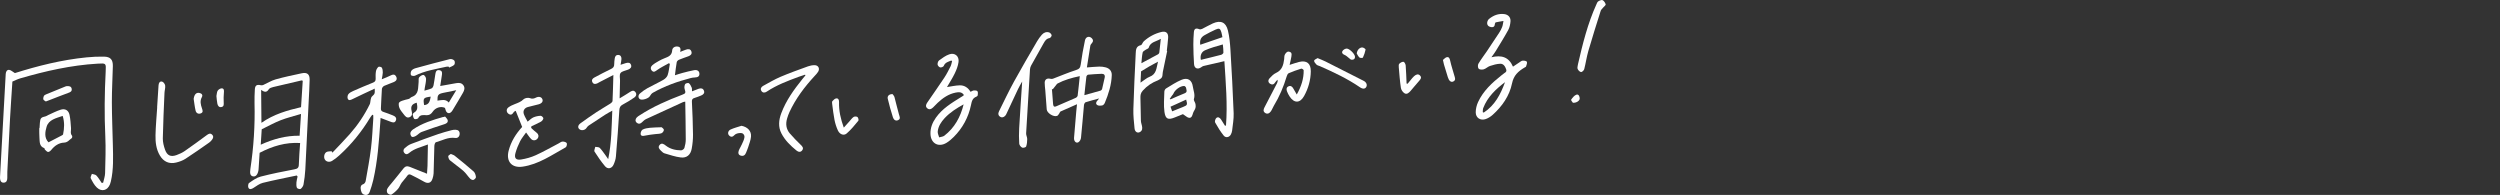 <?xml version="1.0" encoding="utf-8"?>
<!-- Generator: Adobe Illustrator 27.3.1, SVG Export Plug-In . SVG Version: 6.00 Build 0)  -->
<svg version="1.1" id="レイヤー_1" xmlns="http://www.w3.org/2000/svg" xmlns:xlink="http://www.w3.org/1999/xlink" x="0px"
	 y="0px" width="589.606px" height="45.981px" viewBox="0 0 589.606 45.981" style="enable-background:new 0 0 589.606 45.981;"
	 xml:space="preserve">
<rect x="0" y="0" width="589.606" height="45.981" fill="#333333" stroke="none"/>
<style type="text/css">
	.st0{fill:#FFFFFF;}
</style>
<g>
	<g>
		<path class="st0" d="M69.981,41.387c-2.673,0.57-5.359,1.087-8.011,1.742c-0.784,0.194-1.49,0.749-2.196,1.194
			c-0.43,0.271-0.906,0.449-1.169-0.007c-0.163-0.283-0.089-0.997,0.134-1.153c0.854-0.598,1.758-1.258,2.742-1.514
			c2.62-0.683,5.286-1.202,7.947-1.712c0.706-0.135,1.032-0.322,1.051-1.108c0.04-1.684,0.195-3.365,0.306-5.102
			c-3.444-0.201-6.516,0.736-9.552,2.312c-0.071,1.102-0.154,2.401-0.237,3.7c-0.008,0.13-0.009,0.262-0.031,0.39
			c-0.184,1.072-0.659,1.599-1.311,1.463c-0.591-0.124-0.772-0.635-0.606-1.733c0.781-5.15,1.116-10.327,0.981-15.536
			c-0.027-1.053,0.02-2.11,0.07-3.164c0.049-1.026,0.446-1.291,1.44-1.055c0.17,0.04,0.387,0.01,0.549-0.062
			c0.978-0.438,1.908-1.036,2.926-1.322c2.027-0.57,4.095-0.995,6.156-1.439c1.266-0.273,1.884,0.227,1.858,1.521
			c-0.033,1.661-0.139,3.321-0.22,4.981c-0.262,5.401-0.512,10.803-0.801,16.202c-0.063,1.183-0.219,2.366-0.426,3.532
			c-0.069,0.387-0.368,0.805-0.686,1.044c-0.153,0.115-0.782-0.072-0.864-0.264c-0.164-0.381-0.147-0.864-0.115-1.299
			c0.034-0.457,0.174-0.906,0.268-1.359C70.118,41.555,70.05,41.471,69.981,41.387z M71.399,19.047
			c-0.149-0.042-0.228-0.094-0.293-0.079c-2.229,0.513-4.459,1.02-6.681,1.562c-0.373,0.091-0.86,0.239-1.034,0.521
			c-0.467,0.757-0.982,0.758-1.804,0.137c0.025,2.677,0.047,5.147,0.071,7.777c2.9-2.034,6.098-2.938,9.342-3.692
			C71.132,23.209,71.263,21.163,71.399,19.047z M70.662,32.007c0.101-1.582,0.21-3.27,0.329-5.134
			c-1.721,0.522-3.313,0.899-4.821,1.491c-1.526,0.599-2.968,1.41-4.444,2.126c-0.076,1.185-0.154,2.399-0.233,3.635
			C64.451,32.773,67.451,31.966,70.662,32.007z"/>
		<path class="st0" d="M3.509,17.238c5.342-1.686,11.031-3.126,16.908-3.707c1.361-0.135,2.737-0.204,4.104-0.174
			c1.544,0.034,2.128,0.705,2.092,2.253c-0.066,2.822-0.236,5.643-0.231,8.464c0.006,3.373,0.159,6.746,0.234,10.119
			c0.064,2.873,0.188,5.752-0.469,8.586c-0.053,0.23-0.119,0.46-0.206,0.68c-0.576,1.454-1.956,1.858-3.094,0.778
			c-0.627-0.594-1.057-1.426-1.456-2.212c-0.118-0.233,0.173-0.674,0.277-1.02c0.363,0.123,0.836,0.143,1.066,0.39
			c0.486,0.521,0.844,1.16,1.255,1.75c0.112-0.019,0.223-0.038,0.335-0.057c0.161-0.748,0.442-1.492,0.461-2.243
			c0.072-2.897,0.187-5.802,0.051-8.693c-0.239-5.093-0.179-10.177,0.087-15.263c0.106-2.013,0.105-1.992-1.918-1.874
			c-6.223,0.362-12.253,1.736-18.215,3.462c-0.667,0.193-1.293,0.526-1.867,0.765c-0.189,2.953-0.399,5.898-0.562,8.845
			c-0.229,4.136-0.426,8.273-0.63,12.41c-0.025,0.499-0.004,1.001-0.01,1.501c-0.006,0.555-0.185,1.04-0.803,1.08
			c-0.686,0.044-0.87-0.472-0.914-1.048c-0.01-0.131,0-0.264,0.008-0.395c0.446-8.061,0.895-16.122,1.337-24.183
			c0.03-0.547,0.281-1.017,0.812-0.97C2.574,16.518,2.956,16.911,3.509,17.238z"/>
		<path class="st0" d="M88.372,20.897c-1.843,0.865-3.56,1.647-5.251,2.483c-0.427,0.211-0.858,0.396-1.089-0.062
			c-0.145-0.287-0.076-0.846,0.127-1.103c0.276-0.35,0.745-0.583,1.174-0.772c1.518-0.67,3.046-1.319,4.587-1.935
			c0.449-0.179,0.691-0.39,0.675-0.901c-0.019-0.605-0.03-1.223,0.075-1.814c0.066-0.37,0.292-0.77,0.569-1.019
			c0.13-0.116,0.706,0.002,0.807,0.174c0.188,0.319,0.238,0.757,0.233,1.145c-0.006,0.458-0.132,0.914-0.243,1.603
			c0.828-0.349,1.485-0.574,2.09-0.897c0.527-0.281,0.966-0.332,1.283,0.222c0.329,0.576,0.093,1.05-0.463,1.299
			c-0.768,0.344-1.587,0.576-2.348,0.933c-0.243,0.114-0.51,0.46-0.53,0.717c-0.114,1.525-0.142,3.056-0.234,4.582
			c-0.029,0.488,0.155,0.704,0.605,0.847c0.753,0.238,1.49,0.528,2.224,0.819c0.539,0.214,0.953,0.58,0.697,1.209
			c-0.259,0.637-0.782,0.464-1.277,0.269c-0.731-0.288-1.468-0.559-2.326-0.883c-0.026,0.406-0.044,0.709-0.065,1.011
			c-0.319,4.578-0.634,9.157-1.664,13.646c-0.217,0.946-0.519,1.877-0.844,2.794c-0.181,0.511-0.592,0.826-1.183,0.678
			c-0.727-0.181-0.849-0.806-0.933-1.413c-0.069-0.506,0.043-0.906,0.636-1.106c0.239-0.08,0.487-0.453,0.535-0.727
			c0.452-2.568,0.941-5.133,1.259-7.719c0.286-2.327,0.373-4.679,0.54-7.02c0.019-0.27-0.01-0.543-0.017-0.815
			c-0.072-0.027-0.143-0.054-0.215-0.081c-0.171,0.225-0.364,0.436-0.508,0.677c-1.993,3.325-4.415,6.301-7.281,8.91
			c-0.524,0.477-1.09,0.923-1.693,1.291c-0.642,0.392-1.368,0.22-1.695-0.288c-0.324-0.503-0.209-1.436,0.348-1.782
			c0.328-0.204,0.82-0.144,1.238-0.203c0.056,0.114,0.111,0.227,0.167,0.341c1.367-1.452,2.772-2.871,4.092-4.365
			c1.893-2.141,3.485-4.499,4.736-7.074c0.148-0.305,0.113-0.695,0.199-1.036c0.066-0.265,0.119-0.589,0.298-0.759
			C88.406,22.113,88.424,22.132,88.372,20.897z"/>
		<path class="st0" d="M100.097,21.381c0.618-0.187,1.193-0.299,1.704-0.544c0.223-0.107,0.394-0.471,0.452-0.747
			c0.166-0.799,0.253-1.613,0.39-2.419c0.097-0.573,0.156-1.268,0.992-1.119c0.771,0.137,0.641,0.774,0.556,1.333
			c-0.117,0.775-0.237,1.549-0.368,2.399c1.313-0.234,2.526-0.454,3.74-0.666c0.65-0.114,1.29-0.105,1.721,0.491
			c0.437,0.605,0.212,1.228-0.108,1.786c-0.8,1.394-1.631,2.77-2.462,4.146c-0.278,0.46-0.712,0.85-1.228,0.532
			c-0.312-0.192-0.424-0.709-0.545-1.125c-0.967-0.474-2.242-0.061-2.872,0.873c-0.361,0.536-0.759,0.873-1.546,0.846
			c-0.611-0.021-1.478-0.197-1.894,0.701c-0.085,0.183-0.785,0.319-0.915,0.19c-0.245-0.243-0.318-0.69-0.383-1.066
			c-0.021-0.124,0.17-0.345,0.317-0.428c1.012-0.576,0.781-1.461,0.633-2.341c-1.117,0.287-1.47,0.85-1.212,1.902
			c0.145,0.59,0.237,1.194-0.45,1.501c-0.651,0.291-1.034-0.177-1.375-0.629c-0.365-0.484-0.792-0.949-1.026-1.494
			c-0.174-0.405-0.284-1.108-0.063-1.349c0.333-0.364,0.976-0.454,1.496-0.637c0.262-0.092,0.559-0.094,0.811-0.205
			c0.236-0.104,0.411-0.358,0.649-0.443c1.77-0.626,1.439-2.2,1.619-3.541c0.048-0.36-0.071-0.817,0.111-1.065
			c0.224-0.306,0.695-0.611,1.036-0.588c0.235,0.016,0.608,0.593,0.608,0.919c-0.001,0.728-0.198,1.456-0.313,2.184
			C100.144,20.952,100.128,21.128,100.097,21.381z M107.606,21.276c-1.181,0.24-2.132,0.422-3.077,0.627
			c-1.202,0.261-1.385,0.517-1.355,1.827c0.917-0.089,1.877-0.457,2.671,0.449C106.413,23.242,106.941,22.372,107.606,21.276z
			 M101.578,22.79c-1.729,0.234-1.816,0.351-1.553,1.998C101.237,24.705,101.4,23.788,101.578,22.79z"/>
		<path class="st0" d="M124.435,28.694c0.514-0.395,0.889-0.803,1.353-1.007c0.529-0.233,1.136-0.355,1.715-0.38
			c0.221-0.009,0.657,0.397,0.644,0.591c-0.019,0.281-0.3,0.638-0.567,0.791c-0.725,0.415-1.501,0.739-2.257,1.099
			c-0.019,0.126-0.039,0.253-0.058,0.379c0.438,0.389,0.851,0.814,1.322,1.157c0.41,0.298,0.542,0.845,0.217,1.306
			c-0.36,0.511-1.051,0.635-1.518,0.176c-0.426-0.418-0.744-0.946-1.214-1.563c-0.493,0.71-1.041,1.346-1.411,2.073
			c-0.45,0.885-0.825,1.824-1.095,2.779c-0.332,1.174,0.103,1.719,1.319,1.524c1.181-0.189,2.376-0.519,3.463-1.012
			c1.845-0.837,3.609-1.851,5.407-2.789c0.303-0.158,0.606-0.422,0.916-0.432c0.341-0.011,0.851,0.125,0.987,0.366
			c0.127,0.226-0.027,0.873-0.246,0.993c-3.265,1.798-6.36,4.013-10.173,4.56c-2.553,0.366-3.926-1.242-3.284-3.746
			c0.563-2.196,1.741-4.05,3.193-5.62c-0.517-1.293-1.005-2.515-1.522-3.807c-0.07,0.047-0.373,0.148-0.494,0.355
			c-0.346,0.592-0.757,0.715-1.283,0.286c-0.455-0.371-0.464-1.071,0.044-1.443c0.458-0.336,1-0.58,1.535-0.787
			c0.734-0.284,1.439-0.529,2.04-1.123c0.31-0.307,1.077-0.443,1.492-0.282c0.554,0.215,0.946,0.128,1.396-0.099
			c0.692-0.35,1.322-0.215,1.553,0.336c0.223,0.533-0.093,1.003-0.881,1.224c-0.837,0.234-1.687,0.42-2.529,0.637
			c-0.791,0.203-1.225,0.884-0.957,1.666C123.751,27.508,124.113,28.061,124.435,28.694z"/>
		<path class="st0" d="M100.708,40.974c0.039-0.615,0.1-1.242,0.116-1.87c0.041-1.626,0.062-3.253,0.093-5.028
			c-1.575,0.618-3.14,0.928-4.382,1.967c-0.376,0.315-0.725,0.48-1.103,0.105c-0.379-0.376-0.36-0.874,0.005-1.202
			c0.442-0.399,0.956-0.774,1.506-0.987c2.135-0.824,4.289-1.601,6.452-2.352c1.018-0.354,2.069-0.619,3.111-0.9
			c0.301-0.081,0.625-0.112,0.937-0.105c0.631,0.013,0.998,0.357,0.967,0.995c-0.031,0.631-0.465,1.022-1.048,0.936
			c-1.661-0.244-3.06,0.606-4.559,1.014c-0.192,0.052-0.353,0.569-0.364,0.877c-0.08,2.157-0.105,4.317-0.177,6.475
			c-0.014,0.415-0.13,0.834-0.253,1.235c-0.317,1.041-1.086,1.259-2.03,0.7c-0.989-0.586-2.031-1.085-3.056-1.609
			c-0.379-0.194-0.648-0.113-0.911,0.281c-0.378,0.567-0.89,1.043-1.287,1.599c-0.322,0.451-0.495,1.018-0.852,1.432
			c-0.451,0.521-0.983,1.001-1.563,1.365c-0.18,0.113-0.753-0.118-0.926-0.354c-0.172-0.233-0.197-0.74-0.055-1.003
			c0.283-0.525,0.719-0.967,1.099-1.438c0.908-1.125,1.835-2.235,2.723-3.376c0.41-0.527,0.879-0.621,1.461-0.39
			C97.922,39.862,99.233,40.386,100.708,40.974z"/>
		<path class="st0" d="M37.054,25.336c0.111-1.734,0.218-3.469,0.336-5.203c0.036-0.526,0.266-1.03,0.84-0.888
			c0.311,0.077,0.679,0.577,0.725,0.925c0.074,0.556-0.136,1.144-0.161,1.721c-0.151,3.577-0.326,7.154-0.394,10.733
			c-0.017,0.896,0.224,1.836,0.528,2.69c0.497,1.397,1.352,1.756,2.743,1.248c0.662-0.242,1.325-0.546,1.902-0.946
			c1.752-1.212,3.47-2.475,5.185-3.74c0.42-0.309,0.824-0.547,1.26-0.124c0.429,0.417,0.262,0.872-0.066,1.272
			c-0.182,0.222-0.386,0.442-0.62,0.605c-1.858,1.292-3.703,2.607-5.605,3.832c-0.649,0.418-1.428,0.687-2.185,0.874
			c-1.647,0.406-2.962-0.196-3.83-1.65c-0.886-1.483-1.072-3.145-1.036-4.805c0.047-2.183,0.257-4.362,0.397-6.544
			C37.067,25.337,37.061,25.336,37.054,25.336z"/>
		<path class="st0" d="M9.323,30.211c0.027-0.42,0.043-0.842,0.083-1.261c0.108-1.115,0.26-1.266,1.393-1.526
			c0.196-0.045,0.364-0.201,0.554-0.285c0.983-0.434,1.942-0.944,2.96-1.268c1.048-0.335,1.86,0.144,2.087,1.221
			c0.216,1.021,0.273,2.079,0.349,3.125c0.044,0.604-0.24,1.233,0.243,1.797c0.089,0.104,0.034,0.503-0.077,0.576
			c-0.581,0.376-0.923,1.011-1.826,1.046c-1.183,0.046-2.199,0.73-2.974,1.694c-0.19,0.237-0.515,0.519-0.767,0.509
			c-0.26-0.01-0.52-0.338-0.754-0.554c-0.084-0.078-0.064-0.318-0.141-0.345c-1.213-0.431-1.073-1.501-1.149-2.445
			c-0.061-0.758-0.033-1.523-0.044-2.284C9.282,30.211,9.302,30.211,9.323,30.211z M14.784,27.335
			c-1.553,0.542-3.29,0.88-3.795,2.559c-0.352,1.172-0.595,2.629,0.45,3.67c1.07-0.553,2.05-1.055,3.026-1.568
			c0.155-0.081,0.385-0.187,0.412-0.317C15.173,30.257,15.25,28.835,14.784,27.335z"/>
		<path class="st0" d="M105.826,15.718c-0.182,0.005-0.372-0.021-0.546,0.018c-2.512,0.566-5.078,0.938-7.42,2.12
			c-0.246,0.124-0.871,0.018-0.941-0.145c-0.124-0.288-0.07-0.784,0.117-1.042c0.211-0.29,0.63-0.493,0.998-0.594
			c2.687-0.741,5.378-1.466,8.083-2.139c0.309-0.077,0.823,0.104,1.026,0.346c0.17,0.203,0.166,0.801-0.012,0.991
			c-0.297,0.318-0.793,0.45-1.206,0.661C105.891,15.862,105.859,15.79,105.826,15.718z"/>
		<path class="st0" d="M104.939,27.453c0.226,0.297,0.579,0.567,0.649,0.897c0.105,0.497-0.249,0.769-0.748,0.929
			c-1.818,0.585-3.634,1.183-5.423,1.85c-0.49,0.183-0.863,0.659-1.332,0.927c-0.28,0.16-0.734,0.336-0.942,0.215
			c-0.231-0.135-0.411-0.624-0.357-0.911c0.059-0.314,0.358-0.65,0.642-0.844c2.137-1.457,4.576-2.206,7.027-2.915
			c0.099-0.029,0.209-0.018,0.313-0.025C104.825,27.536,104.882,27.495,104.939,27.453z"/>
		<path class="st0" d="M106.323,36.305c0.388,0.174,0.688,0.243,0.903,0.417c1.51,1.221,3.029,2.434,4.48,3.722
			c0.325,0.289,0.486,0.854,0.542,1.314c0.026,0.212-0.344,0.597-0.606,0.681c-0.211,0.068-0.597-0.134-0.786-0.331
			c-0.555-0.579-0.985-1.291-1.584-1.813c-1.007-0.878-2.128-1.625-3.153-2.484c-0.246-0.206-0.401-0.64-0.404-0.97
			C105.715,36.658,106.119,36.474,106.323,36.305z"/>
		<path class="st0" d="M10.806,23.934c-0.204-0.157-0.504-0.274-0.571-0.471c-0.079-0.232-0.008-0.556,0.097-0.796
			c0.074-0.169,0.294-0.31,0.481-0.388c1.548-0.646,3.101-1.276,4.657-1.902c0.142-0.057,0.309-0.067,0.465-0.07
			c0.49-0.01,0.913,0.118,0.978,0.687c0.064,0.563-0.318,0.735-0.784,0.905c-1.547,0.562-3.076,1.174-4.612,1.766
			C11.3,23.749,11.083,23.83,10.806,23.934z"/>
		<path class="st0" d="M45.674,23.313c0.147-1.046,0.616-1.559,1.377-1.391c0.536,0.118,0.83,0.493,0.558,0.982
			c-0.508,0.912-0.272,1.791,0.021,2.648c0.174,0.509,0.327,0.949-0.261,1.184c-0.589,0.235-1.096-0.051-1.237-0.634
			C45.912,25.188,45.82,24.244,45.674,23.313z"/>
		<path class="st0" d="M51.042,22.648c0.104-0.481,0.092-0.96,0.312-1.281c0.194-0.283,0.662-0.562,0.982-0.534
			c0.501,0.043,0.518,0.508,0.469,0.987c-0.078,0.774-0.08,1.562-0.046,2.341c0.021,0.48,0.065,0.945-0.504,1.079
			c-0.597,0.14-0.89-0.285-0.991-0.776C51.137,23.85,51.107,23.216,51.042,22.648z"/>
	</g>
	<g>
		<path class="st0" d="M254.003,24.58c-1.436,0.628-2.663,1.153-3.875,1.712c-0.149,0.069-0.201,0.329-0.319,0.485
			c-0.15,0.198-0.285,0.471-0.49,0.553c-0.82,0.327-2.381-0.642-2.457-1.52c-0.131-1.496-0.224-2.995-0.337-4.493
			c-0.046-0.604-0.156-1.207-0.144-1.809c0.016-0.773,0.548-1.114,1.292-0.936c0.204,0.049,0.452,0.071,0.64,0.001
			c1.817-0.682,3.602-1.46,5.449-2.047c0.757-0.241,1.015-0.529,1.118-1.299c0.255-1.905,0.604-3.801,0.996-5.683
			c0.185-0.888,1.011-1.12,1.602-0.538c0.347,0.342,0.414,0.713,0.075,1.12c-0.163,0.196-0.369,0.412-0.408,0.644
			c-0.288,1.685-0.539,3.376-0.813,5.136c1.061-0.077,1.996-0.177,2.934-0.2c0.493-0.013,1.003,0.055,1.481,0.179
			c0.928,0.24,1.481,0.891,1.453,1.828c-0.068,2.298-0.766,4.455-1.641,6.556c-0.102,0.246-0.36,0.549-0.59,0.593
			c-0.395,0.076-0.934,0.114-1.214-0.097c-0.435-0.326-0.219-0.799,0.152-1.149c0.069-0.065,0.118-0.151,0.305-0.395
			c-1.188,0.325-2.199,0.573-3.185,0.899c-0.185,0.061-0.359,0.427-0.381,0.667c-0.244,2.574-0.436,5.153-0.702,7.724
			c-0.039,0.375-0.308,0.873-0.618,1.04c-0.56,0.302-1.083-0.248-1.022-1.052c0.156-2.052,0.34-4.102,0.518-6.152
			C253.863,25.848,253.922,25.352,254.003,24.58z M248.265,21.081c-0.06-0.041-0.121-0.083-0.181-0.124
			c0.088,1.178,0.161,2.357,0.274,3.532c0.041,0.43,0.121,0.863,0.782,0.567c1.51-0.677,3.044-1.3,4.556-1.974
			c0.199-0.089,0.436-0.332,0.462-0.529c0.189-1.483,0.33-2.973,0.501-4.597c-1.961,0.411-3.667,0.902-5.257,1.746
			c-0.127,0.068-0.212,0.22-0.309,0.339C248.814,20.387,248.54,20.735,248.265,21.081z M255.742,22.442
			c1.412-0.391,2.626-0.718,3.832-1.074c0.143-0.042,0.309-0.225,0.346-0.372c0.224-0.894,0.423-1.794,0.612-2.696
			c0.127-0.607-0.159-0.919-0.762-0.893c-1.051,0.045-2.102,0.104-3.148,0.205c-0.153,0.015-0.382,0.28-0.404,0.451
			C256.041,19.471,255.906,20.882,255.742,22.442z"/>
		<path class="st0" d="M351.741,13.502c2.363-0.571,4.105-0.075,5.082,2.219c0.511-0.342,0.98-0.664,1.458-0.972
			c0.265-0.171,0.537-0.426,0.821-0.448c0.341-0.026,0.91,0.065,0.996,0.269c0.124,0.291-0.074,0.739-0.19,1.102
			c-0.038,0.118-0.243,0.188-0.379,0.269c-1.454,0.874-2.54,1.812-2.935,3.748c-0.596,2.923-2.327,5.396-4.579,7.413
			c-0.46,0.412-1.026,0.763-1.604,0.973c-1.243,0.451-2.379-0.278-2.374-1.589c0.003-0.812,0.214-1.682,0.556-2.422
			c1.217-2.628,3.296-4.538,5.521-6.303c0.124-0.098,0.268-0.176,0.376-0.289c0.313-0.327,0.972-0.413,0.721-1.133
			c-0.245-0.702-0.639-1.33-1.4-1.304c-0.813,0.028-1.636,0.266-2.418,0.524c-0.514,0.17-0.934,0.627-1.449,0.786
			c-0.371,0.115-0.976,0.097-1.205-0.132c-0.217-0.218-0.247-0.885-0.071-1.185c0.597-1.019,1.332-1.957,1.996-2.939
			c0.973-1.44,1.939-2.884,2.886-4.341c0.286-0.44,0.546-0.91,0.727-1.4c0.164-0.445,0.205-0.935,0.3-1.405
			c-0.604,0.104-1.211,0.194-1.809,0.327c-0.094,0.021-0.198,0.236-0.205,0.366c-0.034,0.618-0.369,0.861-0.942,0.753
			c-0.592-0.112-0.958-0.489-0.873-1.112c0.039-0.287,0.206-0.627,0.426-0.807c1.036-0.843,2.22-1.315,3.581-1.15
			c0.948,0.115,1.559,0.766,1.484,1.72c-0.054,0.692-0.205,1.436-0.533,2.037c-0.932,1.707-1.971,3.355-2.982,5.018
			C352.469,12.52,352.157,12.912,351.741,13.502z M354.947,19.379c-2.183,1.645-4.13,3.488-5.139,6.109
			c-0.112,0.291-0.078,0.639-0.112,0.96c0.078,0.035,0.157,0.071,0.235,0.106C352.542,24.847,353.909,22.235,354.947,19.379z"/>
		<path class="st0" d="M224.333,14.278c-0.673,0.287-1.421,0.42-1.758,1.268c-0.083,0.21-0.585,0.409-0.839,0.354
			c-0.253-0.055-0.583-0.417-0.613-0.675c-0.036-0.315,0.107-0.797,0.345-0.971c0.756-0.551,1.54-1.142,2.409-1.44
			c1.316-0.451,2.375,0.437,2.185,1.82c-0.126,0.916-0.48,1.83-0.885,2.672c-0.541,1.125-1.23,2.179-1.835,3.226
			c1.01-0.145,2.004-0.381,3.004-0.406c1.096-0.027,1.959,0.544,2.546,1.526c0.285-0.122,0.54-0.306,0.807-0.326
			c0.282-0.021,0.711,0.024,0.83,0.203c0.153,0.228,0.091,0.624,0.057,0.941c-0.013,0.124-0.182,0.284-0.315,0.334
			c-0.954,0.352-1.094,1.132-1.281,2.021c-0.606,2.873-1.967,5.38-4.048,7.467c-0.517,0.519-1.089,1.011-1.712,1.391
			c-1.902,1.16-3.721,0.138-3.788-2.095c-0.043-1.429,0.465-2.682,1.275-3.83c1.518-2.151,3.713-3.477,5.89-4.825
			c0.201-0.125,0.405-0.245,0.603-0.374c0.039-0.026,0.057-0.085,0.108-0.164c-0.483-0.76-1.245-0.693-1.953-0.552
			c-1.654,0.33-2.995,1.259-4.206,2.389c-0.385,0.359-0.733,0.758-1.115,1.121c-0.394,0.374-0.862,0.596-1.341,0.201
			c-0.488-0.402-0.333-0.902-0.028-1.347c1.338-1.957,2.71-3.891,4.018-5.867c0.565-0.853,1.031-1.775,1.49-2.692
			c0.191-0.381,0.245-0.83,0.361-1.248C224.474,14.359,224.404,14.318,224.333,14.278z M227.264,24.614
			c-1.628,0.894-3.183,1.869-4.456,3.228c-0.844,0.901-1.516,1.92-1.652,3.167c-0.048,0.445,0.216,0.924,0.337,1.388
			c0.408-0.124,0.894-0.146,1.211-0.388C225.142,30.136,226.525,27.587,227.264,24.614z"/>
		<path class="st0" d="M289.141,29.59c0.389-5.042-0.058-10.063-0.38-15.166c-1.719,0.395-3.332,0.758-4.939,1.142
			c-0.194,0.046-0.372,0.186-0.541,0.305c-0.823,0.579-1.604,0.27-1.677-0.749c-0.112-1.549-0.148-3.104-0.166-4.657
			c-0.01-0.948,0.054-1.898,0.124-2.844c0.064-0.868,0.478-1.069,1.28-0.733c0.185,0.078,0.481,0.016,0.678-0.08
			c0.852-0.415,1.667-0.912,2.533-1.294c1.828-0.806,3.069-0.278,3.54,1.67c0.356,1.473,0.504,3.012,0.595,4.53
			c0.299,4.994,0.57,9.99,0.759,14.989c0.051,1.357-0.214,2.728-0.362,4.09c-0.033,0.308-0.146,0.621-0.286,0.9
			c-0.351,0.7-1.21,0.901-1.703,0.284c-0.766-0.96-1.423-2.018-2.019-3.093c-0.135-0.244,0.054-0.879,0.3-1.074
			c0.411-0.324,0.84-0.039,1.111,0.391c0.307,0.486,0.613,0.973,0.919,1.46C288.987,29.637,289.064,29.614,289.141,29.59z
			 M283.213,14.116c1.631-0.401,3.218-0.776,4.793-1.194c0.215-0.057,0.521-0.329,0.527-0.51c0.019-0.615-0.077-1.234-0.137-1.933
			c-0.814,0.235-1.524,0.42-2.22,0.648c-0.674,0.221-1.351,0.45-1.996,0.742C283.35,12.243,282.995,13.09,283.213,14.116z
			 M288.299,8.767c-0.089-0.421-0.142-0.812-0.257-1.185c-0.262-0.856-0.503-0.99-1.327-0.622c-0.887,0.396-1.753,0.848-2.602,1.322
			c-0.923,0.515-1.208,1.207-1.037,2.274C284.782,9.972,286.492,9.386,288.299,8.767z"/>
		<path class="st0" d="M144.66,17.686c-1.155,0.594-2.158,1.109-3.159,1.627c-0.211,0.109-0.41,0.241-0.624,0.341
			c-0.452,0.211-0.902,0.238-1.162-0.263c-0.258-0.499,0.005-0.867,0.451-1.102c1.282-0.675,2.555-1.372,3.866-1.986
			c0.546-0.256,0.843-0.543,0.825-1.166c-0.013-0.445,0.065-0.893,0.12-1.338c0.061-0.5,0.299-0.87,0.855-0.839
			c0.574,0.031,0.741,0.475,0.734,0.949c-0.006,0.41-0.124,0.817-0.217,1.374c0.478-0.155,0.857-0.289,1.242-0.401
			c0.487-0.142,0.995-0.178,1.218,0.38c0.236,0.591-0.134,0.938-0.655,1.15c-0.024,0.01-0.05,0.017-0.074,0.028
			c-0.6,0.25-1.413,0.346-1.738,0.794c-0.306,0.423-0.099,1.218-0.114,1.85c-0.031,1.306-0.06,2.613-0.094,4.115
			c0.915-0.56,1.684-1.001,2.42-1.492c0.438-0.292,0.864-0.489,1.263-0.035c0.418,0.477,0.233,1.011-0.199,1.315
			c-0.881,0.618-1.811,1.176-2.761,1.683c-0.556,0.297-0.749,0.648-0.789,1.287c-0.227,3.655-0.499,7.308-0.81,10.957
			c-0.057,0.666-0.287,1.347-0.57,1.958c-0.418,0.902-1.36,1.09-1.991,0.34c-0.913-1.084-1.722-2.262-2.484-3.458
			c-0.152-0.239,0.108-0.74,0.178-1.12c0.356,0.071,0.833,0.023,1.045,0.237c0.533,0.537,0.948,1.192,1.405,1.803
			c0.167,0.223,0.318,0.457,0.598,0.863c0.799-3.862,0.796-7.563,0.965-11.448c-0.667,0.381-1.196,0.653-1.694,0.974
			c-1.307,0.842-2.606,1.699-3.895,2.568c-0.206,0.139-0.368,0.362-0.511,0.572c-0.337,0.494-1.106,0.657-1.594,0.318
			c-0.503-0.351-0.455-0.971,0.184-1.435c1.237-0.898,2.489-1.779,3.765-2.62c1.077-0.711,2.205-1.344,3.293-2.039
			c0.218-0.139,0.498-0.398,0.509-0.612C144.555,21.845,144.597,19.874,144.66,17.686z"/>
		<path class="st0" d="M275.273,12.02c-0.344,1.645-0.693,3.289-1.029,4.936c-0.117,0.575,0.052,1.245-0.575,1.637
			c-0.198,0.124-0.386,0.276-0.6,0.358c-1.368,0.522-2.514,1.274-3.531,2.396c-0.562,0.62-0.583,1.126-0.575,1.771
			c0.024,1.791,0.053,3.582,0.111,5.372c0.012,0.386,0.151,0.769,0.237,1.152c0.129,0.571,0.146,1.119-0.423,1.475
			c-0.588,0.369-1.231,0.01-1.313-0.826c-0.149-1.519-0.322-3.05-0.279-4.571c0.125-4.372,0.339-8.741,0.555-13.11
			c0.041-0.819,0.052-1.712,1.203-1.956c0.28-0.059,0.413-0.647,0.694-0.902c1.193-1.08,2.581-1.826,4.145-2.208
			c1.097-0.267,1.679,0.233,1.604,1.381c-0.067,1.025-0.206,2.046-0.313,3.068C275.215,12.003,275.244,12.011,275.273,12.02z
			 M273.768,9.152c-1.099,0.68-2.463,0.703-2.87,2.132c-0.051,0.178-0.418,0.254-0.619,0.404c-0.284,0.211-0.728,0.407-0.789,0.681
			c-0.181,0.803-0.206,1.641-0.301,2.539c1.397-0.743,2.67-1.413,3.932-2.104c0.136-0.074,0.277-0.259,0.296-0.408
			C273.544,11.383,273.64,10.366,273.768,9.152z M268.983,19.491c0.831-0.548,1.437-1.115,2.156-1.387
			c1.648-0.623,1.575-2.065,1.969-3.559c-0.81,0.438-1.437,0.762-2.048,1.112c-0.615,0.353-1.214,0.732-1.949,1.178
			C269.076,17.551,269.032,18.463,268.983,19.491z"/>
		<path class="st0" d="M241.074,19.223c-0.38,0.687-0.71,1.219-0.977,1.78c-0.937,1.966-1.857,3.939-2.772,5.915
			c-0.264,0.57-0.864,0.915-1.334,0.681c-0.601-0.299-0.638-0.832-0.381-1.352c1.167-2.362,2.297-4.745,3.563-7.053
			c1.747-3.186,3.596-6.317,5.421-9.46c0.315-0.543,0.696-1.058,1.109-1.532c0.441-0.507,1.052-0.758,1.71-0.56
			c0.261,0.079,0.568,0.415,0.611,0.674c0.033,0.201-0.285,0.637-0.492,0.669c-0.776,0.119-1.095,0.681-1.42,1.252
			c-0.99,1.741-1.974,3.486-2.939,5.24c-0.146,0.266-0.24,0.59-0.259,0.893c-0.318,5.027-0.629,10.055-0.909,15.085
			c-0.024,0.437,0.258,0.887,0.257,1.331c-0.001,0.6-0.064,1.226-0.261,1.783c-0.066,0.185-0.716,0.362-0.943,0.243
			c-0.314-0.163-0.657-0.598-0.679-0.936c-0.078-1.207-0.082-2.425-0.013-3.633C240.57,26.637,240.825,23.033,241.074,19.223z"/>
		<path class="st0" d="M163.207,21.542c0.6-0.234,1.061-0.426,1.53-0.595c0.524-0.189,1.035-0.168,1.271,0.412
			c0.239,0.588-0.122,0.949-0.641,1.16c-0.512,0.208-1.026,0.421-1.555,0.575c-0.476,0.138-0.658,0.347-0.632,0.887
			c0.125,2.578,0.234,5.159,0.261,7.739c0.012,1.125-0.107,2.266-0.31,3.373c-0.261,1.421-1.161,2.207-2.552,2.045
			c-1.312-0.152-2.592-0.608-3.873-0.977c-0.284-0.082-0.535-0.336-0.761-0.553c-0.405-0.39-0.864-0.848-0.384-1.419
			c0.479-0.57,0.989-0.222,1.448,0.14c1.063,0.838,2.319,1.115,3.627,1.132c0.267,0.003,0.698-0.32,0.776-0.577
			c0.196-0.646,0.322-1.341,0.319-2.016c-0.009-2.947-0.074-5.893-0.12-8.894c-0.21,0.039-0.371,0.038-0.503,0.098
			c-2.92,1.331-5.842,2.66-8.749,4.018c-0.366,0.171-0.677,0.484-0.977,0.771c-0.389,0.372-0.811,0.435-1.198,0.096
			c-0.432-0.378-0.367-0.856-0.005-1.258c0.19-0.21,0.454-0.357,0.696-0.515c3.131-2.041,6.536-3.517,10.016-4.837
			c0.844-0.32,0.857-0.453,0.577-1.35c-0.109-0.35-0.057-0.839,0.118-1.156c0.106-0.192,0.712-0.343,0.875-0.221
			c0.311,0.233,0.504,0.657,0.67,1.035C163.229,20.876,163.181,21.162,163.207,21.542z"/>
		<path class="st0" d="M189.871,17.614c-0.492,0.163-0.99,0.311-1.475,0.491c-2.619,0.971-5.235,1.946-7.58,3.516
			c-0.422,0.283-0.944,0.325-1.253-0.187c-0.313-0.517-0.015-0.944,0.43-1.188c1.363-0.747,2.71-1.542,4.136-2.149
			c2.107-0.896,4.27-1.661,6.423-2.445c0.486-0.177,1.028-0.28,1.544-0.281c0.892-0.001,1.315,0.776,0.859,1.545
			c-0.225,0.379-0.552,0.702-0.855,1.031c-2.354,2.552-4.431,5.297-5.902,8.462c-0.232,0.499-0.414,1.026-0.571,1.555
			c-0.377,1.27-0.222,2.486,0.644,3.504c0.8,0.94,1.68,1.815,2.565,2.679c0.391,0.382,0.747,0.746,0.377,1.277
			c-0.395,0.567-0.935,0.432-1.383,0.068c-1.399-1.137-2.687-2.392-3.529-4.011c-0.812-1.561-0.636-3.183-0.047-4.759
			c1.121-3.002,2.97-5.566,4.96-8.039c0.246-0.306,0.498-0.606,0.747-0.909C189.93,17.72,189.9,17.667,189.871,17.614z"/>
		<path class="st0" d="M305.835,22.285c1.068-1.903,1.656-3.723,1.626-5.713c-0.002-0.141-0.425-0.433-0.569-0.388
			c-1.002,0.314-1.997,0.665-2.96,1.083c-0.23,0.1-0.395,0.478-0.48,0.761c-0.735,2.434-1.711,4.758-3.036,6.933
			c-0.258,0.423-0.415,0.913-0.704,1.311c-0.332,0.459-0.823,0.734-1.364,0.343c-0.513-0.37-0.359-0.86-0.105-1.343
			c0.991-1.886,1.973-3.777,2.949-5.671c0.114-0.221,0.166-0.473,0.099-0.8c-0.183,0.205-0.407,0.386-0.54,0.619
			c-0.3,0.528-0.743,0.625-1.198,0.339c-0.529-0.333-0.52-0.88-0.132-1.298c0.444-0.479,0.932-0.994,1.508-1.256
			c1.446-0.657,1.758-1.9,1.934-3.261c0.044-0.34-0.001-0.717,0.135-1.013c0.137-0.3,0.405-0.628,0.695-0.741
			c0.219-0.085,0.684,0.065,0.819,0.262c0.15,0.219,0.097,0.617,0.047,0.923c-0.1,0.613-0.258,1.216-0.415,1.926
			c0.825-0.259,1.512-0.517,2.221-0.691c1.823-0.447,2.804,0.349,2.776,2.223c-0.031,2.073-0.583,4.014-1.584,5.816
			c-0.953,1.716-2.336,1.746-3.412,0.103c-0.244-0.372-0.452-0.778-0.613-1.193c-0.185-0.478-0.176-0.98,0.379-1.21
			c0.499-0.207,0.853,0.072,1.1,0.511C305.247,21.285,305.496,21.702,305.835,22.285z"/>
		<path class="st0" d="M160.419,12.243c0.517-0.204,0.943-0.396,1.384-0.542c0.513-0.17,1.039-0.191,1.254,0.428
			c0.21,0.603-0.174,0.942-0.692,1.137c-0.739,0.279-1.497,0.513-2.224,0.822c-0.226,0.096-0.498,0.35-0.538,0.57
			c-0.178,0.981-0.28,1.976-0.425,3.089c0.647-0.2,1.206-0.396,1.777-0.545c0.917-0.239,1.835-0.486,2.766-0.655
			c0.721-0.131,1.184,0.212,1.228,0.78c0.05,0.642-0.308,0.928-1.127,0.947c-0.312,0.007-0.63,0.059-0.933,0.138
			c-3.099,0.804-6.098,1.873-8.893,3.451c-0.305,0.172-0.56,0.504-0.735,0.819c-0.302,0.542-1.798,1.036-2.327,0.711
			c-0.452-0.277-0.492-0.932,0.002-1.356c0.537-0.461,1.122-0.886,1.74-1.229c1.243-0.689,2.545-1.275,3.777-1.984
			c0.419-0.241,0.861-0.669,1.007-1.107c0.28-0.837,0.355-1.742,0.515-2.619c-0.063-0.069-0.126-0.137-0.189-0.206
			c-0.942,0.533-1.93,1-2.805,1.625c-0.438,0.313-0.777,0.616-1.21,0.188c-0.426-0.421-0.347-0.961,0.083-1.327
			c0.456-0.389,0.991-0.692,1.515-0.992c0.433-0.248,0.89-0.463,1.355-0.647c0.885-0.351,1.736-0.638,1.807-1.862
			c0.035-0.601,0.593-0.987,1.285-0.903C160.538,11.062,160.568,11.568,160.419,12.243z"/>
		<path class="st0" d="M278.986,26.92c-0.427,0.173-1.157,0.466-1.886,0.764c-1.589,0.648-2.233,0.427-2.473-1.283
			c-0.22-1.57-0.062-3.196-0.025-4.797c0.006-0.255,0.189-0.611,0.4-0.738c1.208-0.728,2.397-1.527,3.692-2.06
			c1.409-0.58,2.402,0.067,2.618,1.574c0.14,0.978,0.595,1.924,0.262,2.98c-0.1,0.317,0.29,0.764,0.371,1.169
			c0.064,0.319,0.068,0.686-0.027,0.993c-0.125,0.404-0.429,0.752-0.554,1.156c-0.161,0.522-0.294,1.157-0.913,1.111
			C280.013,27.755,279.608,27.308,278.986,26.92z M275.859,23.347c0.071,0.025,0.141,0.05,0.212,0.075
			c1.109-0.478,2.209-0.98,3.331-1.426c0.726-0.289,0.38-0.825,0.325-1.265c-0.022-0.175-0.295-0.455-0.453-0.454
			c-0.981,0.003-2.211,0.942-2.561,1.864c-0.061,0.16-0.22,0.281-0.323,0.427C276.209,22.824,276.035,23.087,275.859,23.347z
			 M276.442,26.26c0.89-0.359,1.714-0.694,2.541-1.023c1.066-0.425,1.105-0.504,0.763-1.749c-0.773,0.353-1.534,0.702-2.296,1.049
			c-0.432,0.197-0.867,0.389-1.395,0.626C276.134,25.39,276.269,25.773,276.442,26.26z"/>
		<path class="st0" d="M372.152,15.158c1.101-4.806,2.293-9.586,4.337-14.103c0.118-0.262,0.228-0.592,0.444-0.73
			c0.298-0.191,0.786-0.411,1.024-0.289c0.339,0.173,0.632,0.619,0.729,1.002c0.048,0.189-0.394,0.496-0.605,0.757
			c-0.201,0.25-0.479,0.482-0.57,0.77c-0.992,3.139-1.99,6.276-2.907,9.437c-0.41,1.413-0.607,2.887-0.978,4.313
			c-0.076,0.291-0.54,0.717-0.755,0.679c-0.312-0.055-0.677-0.429-0.802-0.751C371.952,15.938,372.113,15.524,372.152,15.158z"/>
		<path class="st0" d="M310.746,13.705c0.744,0.317,1.314,0.525,1.852,0.795c2.793,1.404,5.577,2.825,8.364,4.24
			c0.187,0.095,0.373,0.193,0.563,0.282c0.673,0.314,0.975,0.911,0.724,1.44c-0.245,0.516-0.822,0.597-1.496,0.134
			c-2.966-2.035-6.199-3.558-9.477-4.999c-0.265-0.116-0.595-0.163-0.784-0.352c-0.261-0.261-0.607-0.658-0.561-0.938
			C309.973,14.051,310.492,13.877,310.746,13.705z"/>
		<path class="st0" d="M199.001,30.099c0.501-0.557,0.896-0.997,1.293-1.436c0.335-0.37,0.626-0.805,1.026-1.081
			c0.213-0.147,0.715-0.139,0.907,0.018c0.193,0.158,0.328,0.726,0.203,0.877c-0.865,1.046-1.727,2.122-2.75,3.001
			c-0.69,0.593-1.644,0.216-2.073-0.717c-0.36-0.781-0.626-1.625-0.796-2.469c-0.249-1.236-0.381-2.497-0.546-3.749
			c-0.031-0.231-0.076-0.554,0.047-0.691c0.249-0.28,0.595-0.621,0.925-0.65c0.489-0.042,0.66,0.365,0.645,0.874
			C197.822,26.098,198.254,28.031,199.001,30.099z"/>
		<path class="st0" d="M331.973,19.748c0.243-0.296,0.483-0.594,0.731-0.886c0.255-0.301,0.491-0.627,0.785-0.884
			c0.414-0.361,0.933-0.659,1.405-0.18c0.496,0.503,0.115,0.934-0.265,1.354c-0.67,0.743-1.289,1.533-1.949,2.286
			c-0.374,0.427-0.87,0.896-1.419,0.57c-0.407-0.242-0.797-0.798-0.868-1.265c-0.246-1.612-0.358-3.245-0.5-4.873
			c-0.024-0.281-0.045-0.676,0.115-0.835c0.256-0.253,0.68-0.498,1.002-0.463c0.206,0.022,0.485,0.545,0.51,0.861
			c0.113,1.421,0.147,2.849,0.21,4.274C331.811,19.72,331.892,19.734,331.973,19.748z"/>
		<path class="st0" d="M174.876,29.665c1.419,0.279,2.364,1.219,2.243,2.566c-0.075,0.843-0.416,1.665-0.668,2.487
			c-0.137,0.447-0.342,0.873-0.507,1.312c-0.221,0.585-0.647,0.849-1.24,0.674c-0.634-0.187-0.64-0.7-0.462-1.22
			c0.093-0.271,0.257-0.517,0.383-0.777c0.24-0.496,0.512-0.981,0.705-1.495c0.209-0.558,0.475-1.167-0.096-1.676
			c-0.351-0.313-1.573-0.158-1.985,0.293c-0.45,0.493-0.871,0.586-1.327,0.089c-0.37-0.404-0.226-1.101,0.388-1.379
			C173.13,30.167,174.018,29.949,174.876,29.665z"/>
		<path class="st0" d="M210.517,22.205c0.103,0.159,0.359,0.409,0.441,0.707c0.374,1.354,0.665,2.732,1.058,4.08
			c0.154,0.528,0.451,1.043-0.211,1.348c-0.624,0.287-1.054-0.164-1.217-0.675c-0.46-1.446-0.879-2.909-1.22-4.387
			C209.22,22.632,209.721,22.151,210.517,22.205z"/>
		<path class="st0" d="M340.304,14.137c0.275-0.206,0.567-0.587,0.918-0.652c0.532-0.097,0.68,0.32,0.793,0.837
			c0.257,1.176,0.65,2.323,0.973,3.485c0.144,0.519,0.451,1.108-0.285,1.431c-0.515,0.227-0.987-0.191-1.238-1.023
			c-0.305-1.008-0.621-2.014-0.923-3.023C340.46,14.917,340.414,14.631,340.304,14.137z"/>
		<path class="st0" d="M156.051,30.009c0.119,0.13,0.513,0.369,0.52,0.619c0.008,0.269-0.294,0.689-0.558,0.791
			c-0.45,0.173-0.978,0.143-1.471,0.209c-0.804,0.107-1.619,0.17-2.406,0.353c-0.473,0.11-0.948,0.149-1.043-0.328
			c-0.066-0.333,0.175-0.932,0.456-1.084c0.512-0.277,1.15-0.368,1.746-0.432C154.133,30.047,154.98,30.053,156.051,30.009z"/>
		<path class="st0" d="M318.586,14.051c-0.126-0.102-0.341-0.285-0.565-0.456c-0.285-0.218-0.549-0.499-0.872-0.622
			c-0.478-0.183-0.772-0.504-0.539-0.931c0.159-0.292,0.616-0.562,0.958-0.586c0.639-0.045,1.882,1.191,1.982,1.826
			C319.639,13.847,319.266,14.205,318.586,14.051z"/>
		<path class="st0" d="M319.977,12.608c0.092-0.884,0.778-1.506,1.401-1.404c0.26,0.043,0.708,0.37,0.683,0.49
			c-0.132,0.649-0.346,1.291-0.63,1.889c-0.051,0.108-0.665,0.121-0.826-0.029C320.289,13.258,320.107,12.817,319.977,12.608z"/>
		<path class="st0" d="M370.96,24.239c-0.102-0.164-0.504-0.616-0.427-0.722c0.339-0.47,0.755-1.029,1.261-1.195
			c0.497-0.162,0.785,0.417,0.767,0.942C372.543,23.767,371.79,24.296,370.96,24.239z"/>
	</g>
</g>
</svg>
